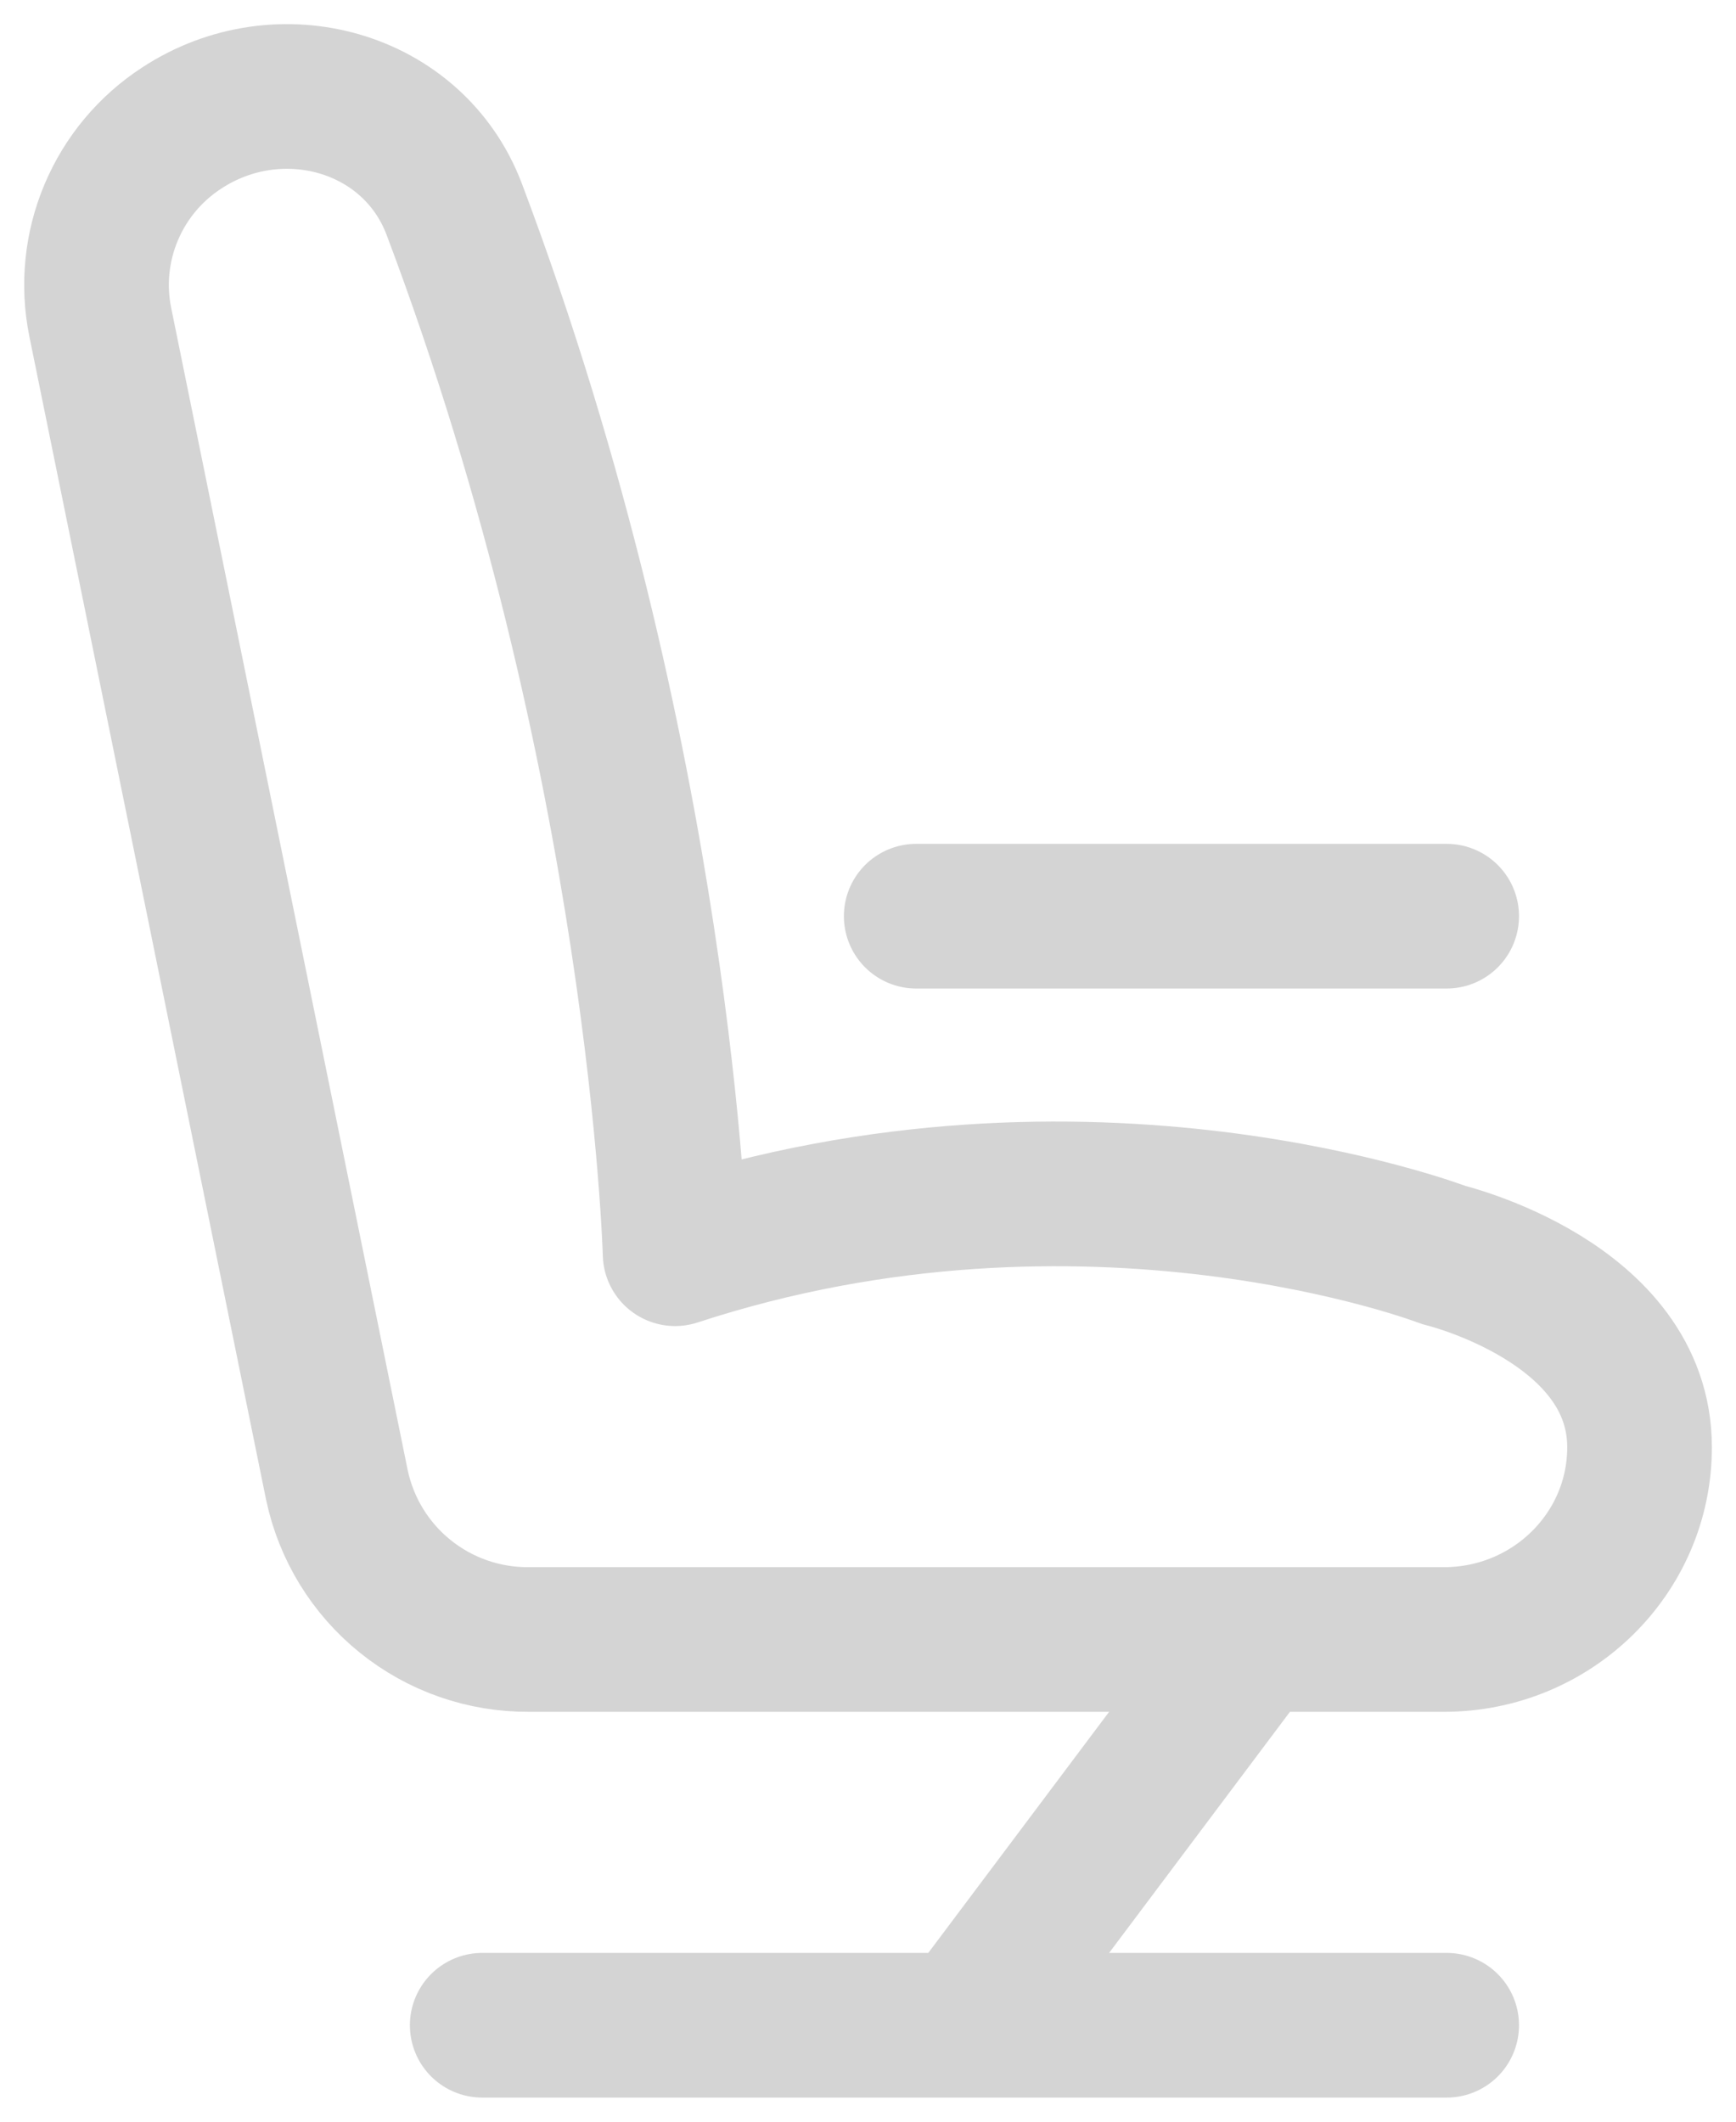 <svg xmlns="http://www.w3.org/2000/svg" width="18" height="22" viewBox="0 0 18 22" fill="none"><path d="M9.5 9.5H15M13 17L10 21M10 21H5M10 21H15M5.482 17H14.972C16.092 17 17 16.108 17 15.007C17 13.5 14.972 13.014 14.972 13.014C14.972 13.014 11.284 11.596 7 13C7 13 6.861 7.873 4.71 2.17C4.285 1.046 2.901 0.662 1.885 1.327C1.559 1.539 1.304 1.843 1.153 2.202C1.002 2.56 0.962 2.956 1.039 3.337L3.493 15.397C3.589 15.852 3.839 16.261 4.202 16.553C4.564 16.845 5.016 17.003 5.482 17Z" stroke="#D4D4D4" stroke-width="1.5" stroke-linecap="round" stroke-linejoin="round"></path></svg>